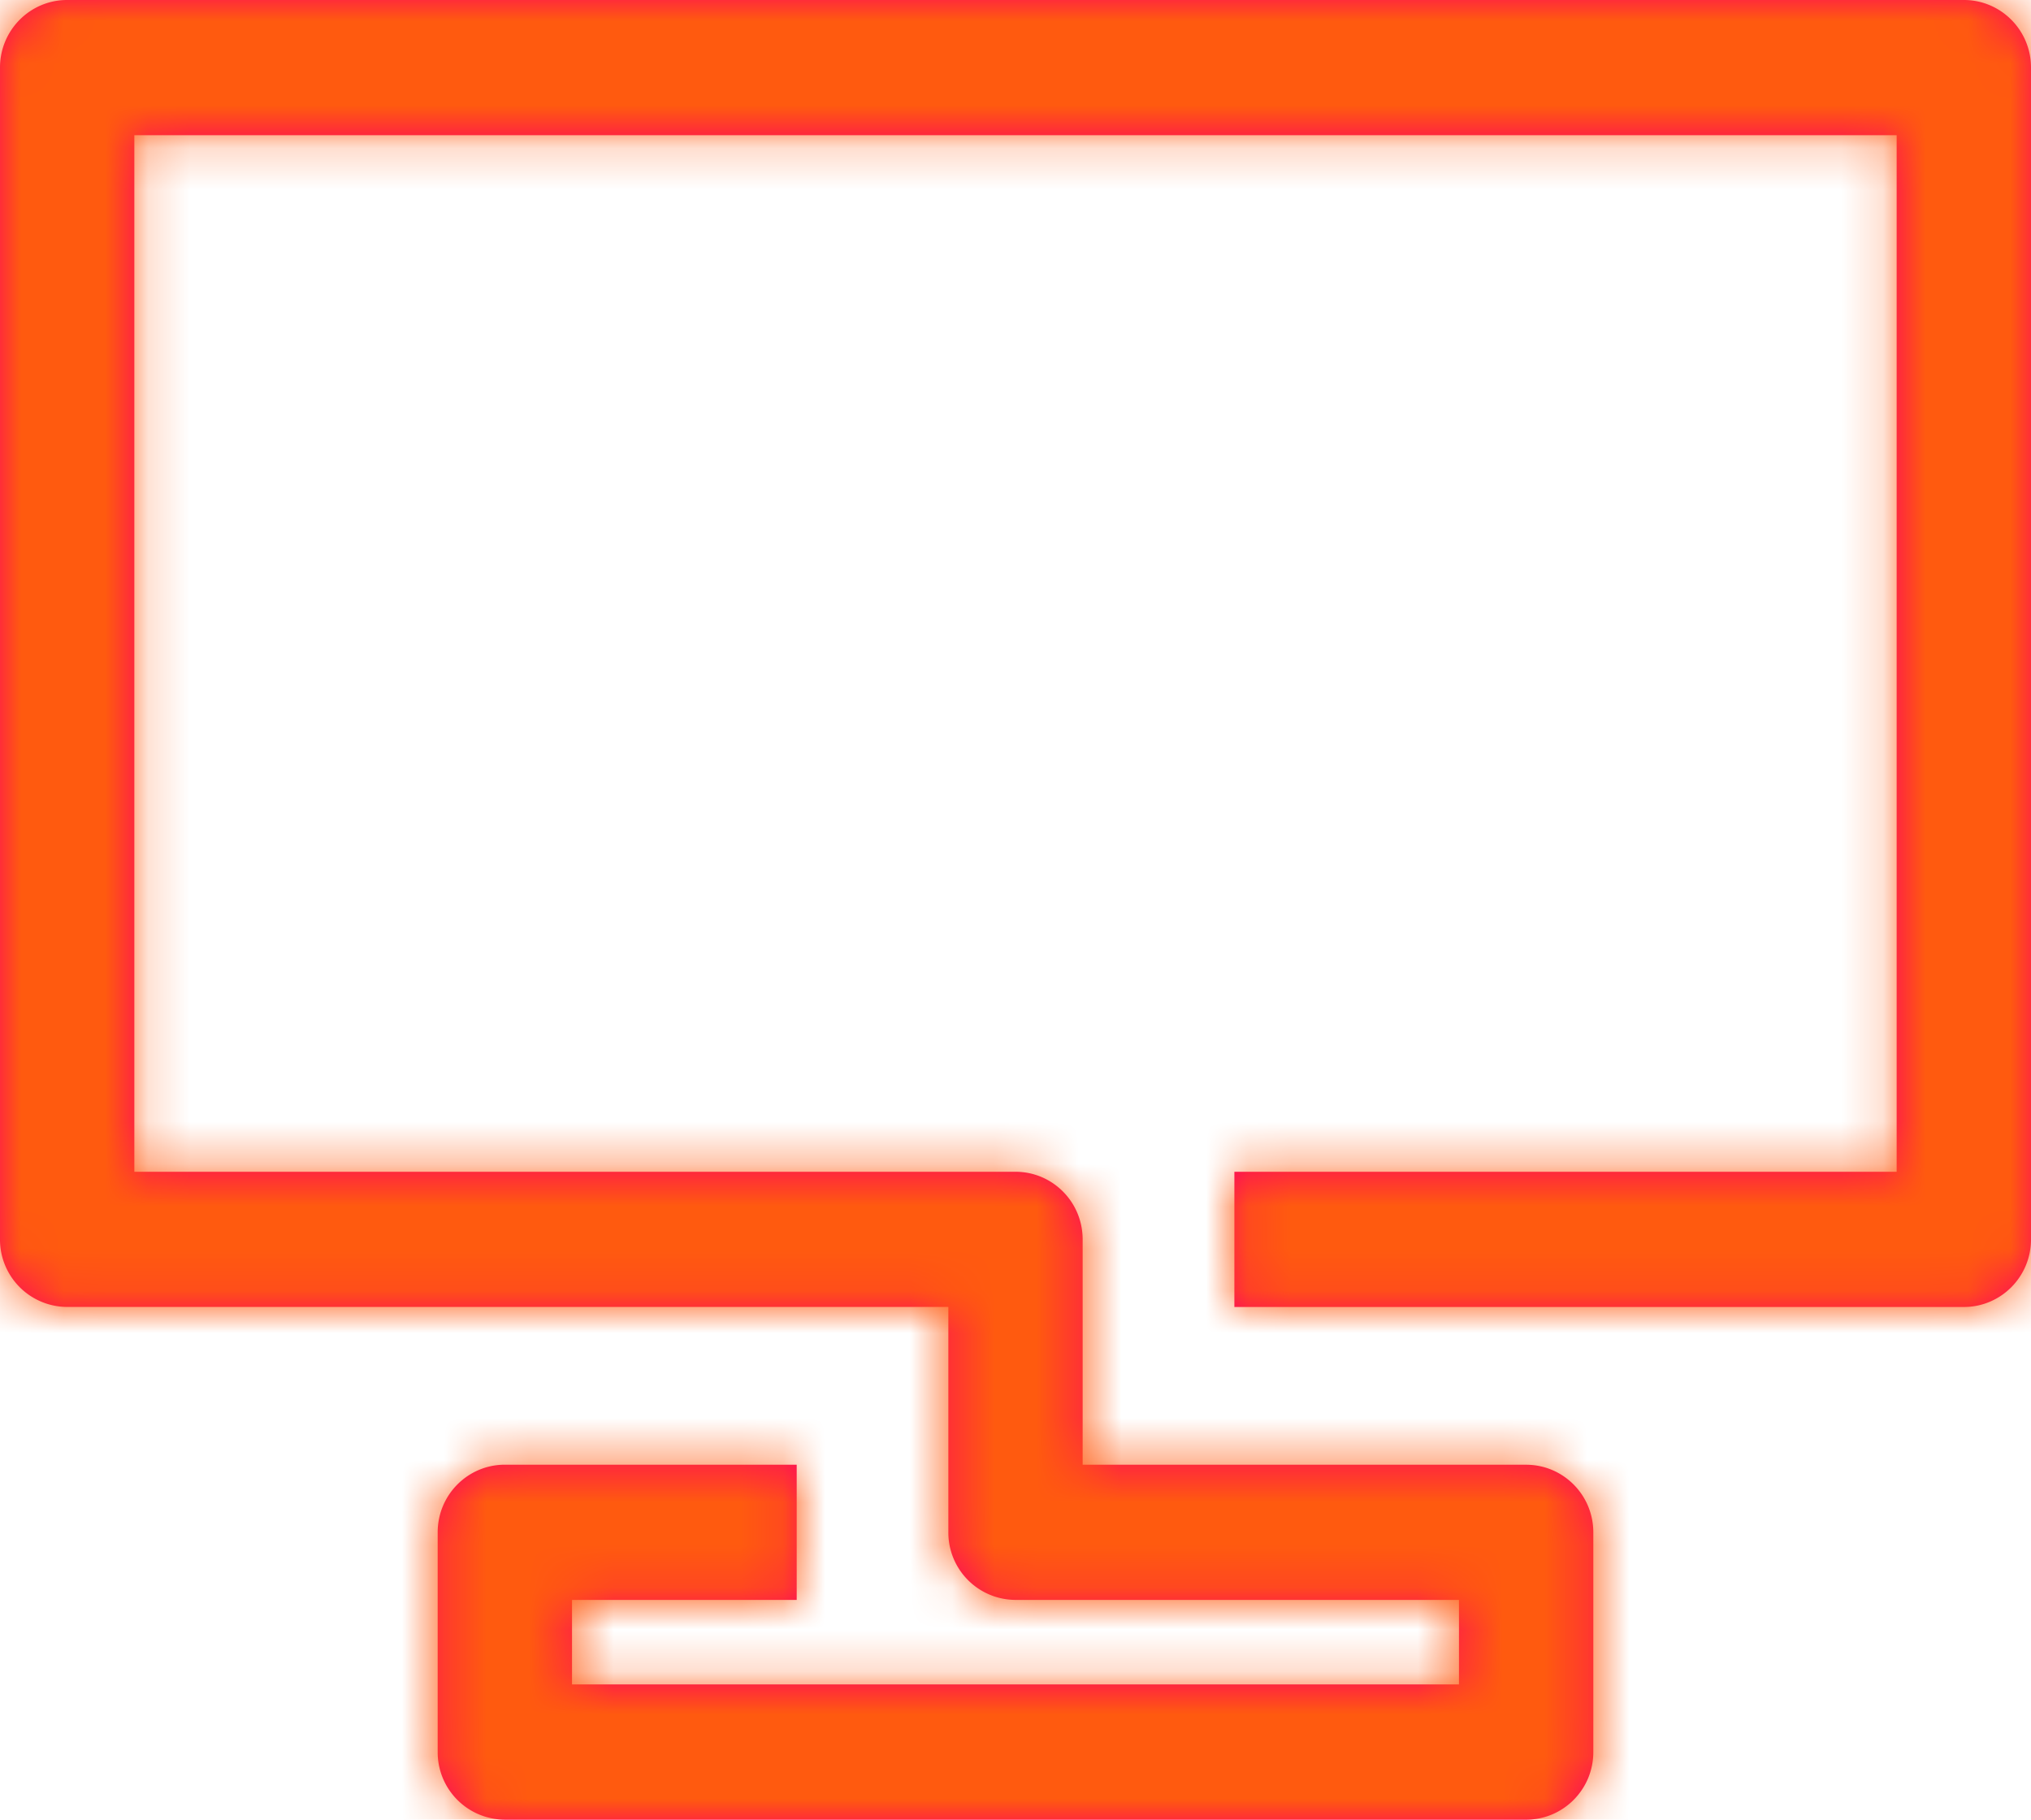 <svg xmlns="http://www.w3.org/2000/svg" xmlns:xlink="http://www.w3.org/1999/xlink" width="48" height="43" viewBox="0 0 48 43">
    <defs>
        <path id="a" d="M36.068 43H11.932a1.592 1.592 0 0 1-1.588-1.597V36.21c0-.884.712-1.598 1.588-1.598h6.897v3.195h-5.31v1.997h20.962v-1.997H24a1.592 1.592 0 0 1-1.587-1.597v-5.326H1.587A1.592 1.592 0 0 1 0 29.288V1.598C0 .713.711 0 1.587 0h44.826C47.289 0 48 .714 48 1.597v27.69c0 .884-.711 1.598-1.587 1.598h-17.24V27.69h15.652V3.195H3.175V27.69H24c.876 0 1.587.714 1.587 1.598v5.325h10.481c.876 0 1.588.714 1.588 1.598v5.192c0 .883-.712 1.597-1.588 1.597"/>
    </defs>
    <g fill="none" fill-rule="evenodd">
        <mask id="b" fill="#fff">
            <use xlink:href="#a"/>
        </mask>
        <use fill="#FE0161" xlink:href="#a"/>
        <g fill="#FF5A0F" mask="url(#b)">
            <path d="M0-4h48v48H0z"/>
        </g>
    </g>
</svg>

